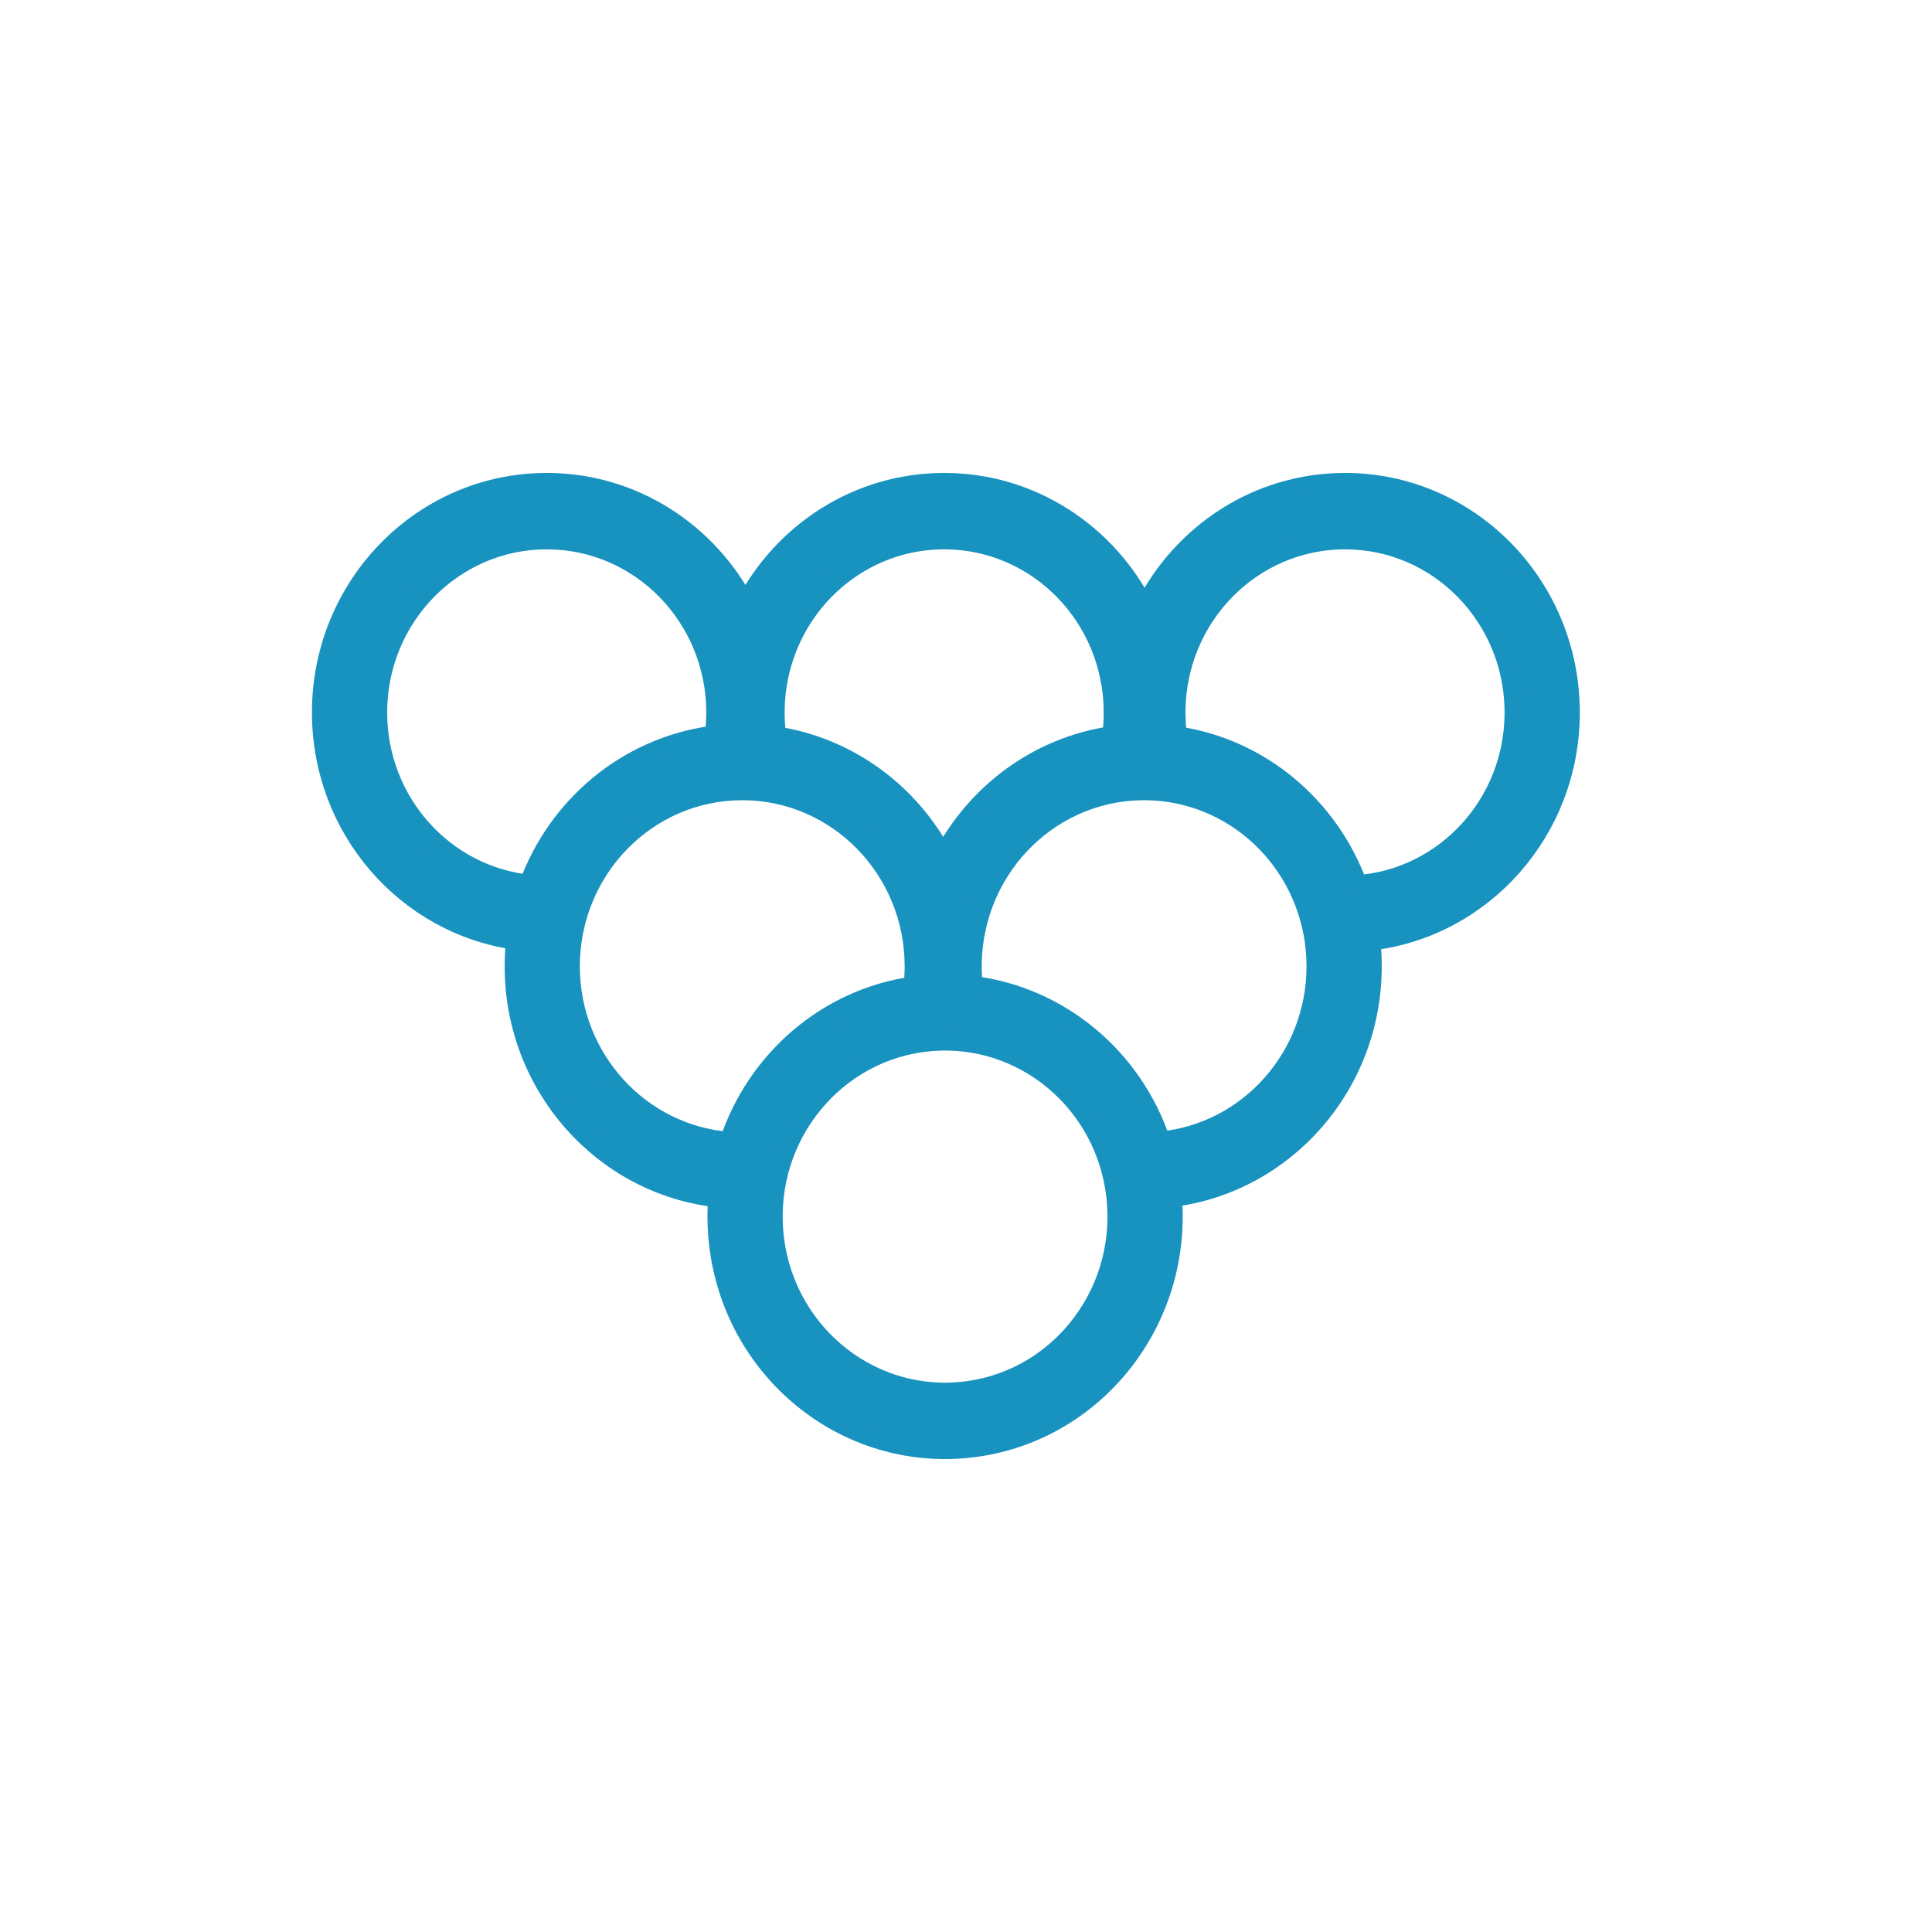<svg xmlns="http://www.w3.org/2000/svg" width="48" height="48" viewBox="0 0 48 48">
  <path fill="#1892BF" stroke="#1892BF" stroke-width=".5" d="M25.417,4 C28.5,4 31,6.553 31,9.701 C31,12.633 28.832,15.048 26.044,15.367 C26.067,15.577 26.079,15.791 26.079,16.008 C26.079,18.959 23.911,21.393 21.113,21.739 L21.124,21.891 C21.302,25 19.025,27.708 15.969,27.978 C12.858,28.253 10.118,25.902 9.848,22.726 C9.82,22.395 9.82,22.069 9.845,21.749 C7.003,21.445 4.788,18.991 4.788,16.008 C4.788,15.785 4.8,15.565 4.824,15.349 C2.1,14.972 0,12.587 0,9.701 C0,6.553 2.5,4 5.583,4 C7.725,4 9.584,5.231 10.52,7.039 C11.457,5.231 13.316,4 15.458,4 C17.632,4 19.516,5.27 20.437,7.122 C21.359,5.269 23.243,4 25.417,4 Z M15.11,17.867 C12.752,18.076 11.007,20.197 11.211,22.605 C11.416,25.012 13.493,26.794 15.851,26.586 C18.207,26.377 19.953,24.256 19.749,21.848 L19.734,21.701 C19.459,19.369 17.419,17.663 15.11,17.867 Z M10.441,11.631 C8.075,11.631 6.156,13.591 6.156,16.008 C6.156,18.316 7.907,20.207 10.125,20.372 C10.795,18.359 12.529,16.817 14.697,16.509 C14.716,16.345 14.726,16.177 14.726,16.008 C14.726,13.591 12.807,11.631 10.441,11.631 Z M20.567,11.634 L20.425,11.631 L20.223,11.636 L20.223,11.636 L20.073,11.646 L19.961,11.657 L19.961,11.657 L19.839,11.672 L19.691,11.695 L19.548,11.723 L19.548,11.723 L19.369,11.766 L19.369,11.766 L19.268,11.793 C18.185,12.103 17.275,12.836 16.721,13.808 L16.722,13.807 C16.625,13.977 16.539,14.154 16.464,14.338 L16.38,14.563 L16.346,14.667 L16.346,14.667 L16.289,14.866 L16.289,14.866 L16.275,14.92 C16.241,15.053 16.214,15.188 16.193,15.326 C16.159,15.548 16.141,15.776 16.141,16.008 C16.141,16.173 16.15,16.336 16.168,16.496 C18.32,16.763 20.138,18.278 20.832,20.363 C23.008,20.155 24.71,18.284 24.71,16.008 C24.71,13.738 23.02,11.873 20.855,11.653 L20.709,11.641 L20.567,11.634 Z M25.417,5.398 C23.09,5.398 21.203,7.325 21.203,9.701 C21.203,9.902 21.216,10.1 21.243,10.294 C23.311,10.599 25.016,12.048 25.725,13.993 C27.909,13.832 29.631,11.972 29.631,9.701 C29.631,7.325 27.744,5.398 25.417,5.398 Z M5.583,5.398 C3.256,5.398 1.369,7.325 1.369,9.701 C1.369,11.927 3.023,13.758 5.146,13.982 C5.86,12.035 7.573,10.588 9.648,10.29 L9.76,10.276 C9.784,10.088 9.797,9.896 9.797,9.701 C9.797,7.325 7.91,5.398 5.583,5.398 Z M15.458,5.398 C13.13,5.398 11.244,7.325 11.244,9.701 C11.244,9.904 11.257,10.103 11.284,10.298 C13.085,10.573 14.609,11.715 15.434,13.296 C16.266,11.701 17.809,10.552 19.632,10.29 C19.658,10.098 19.671,9.901 19.671,9.701 C19.671,7.325 17.785,5.398 15.458,5.398 Z" transform="translate(8 8)"/>
</svg>
